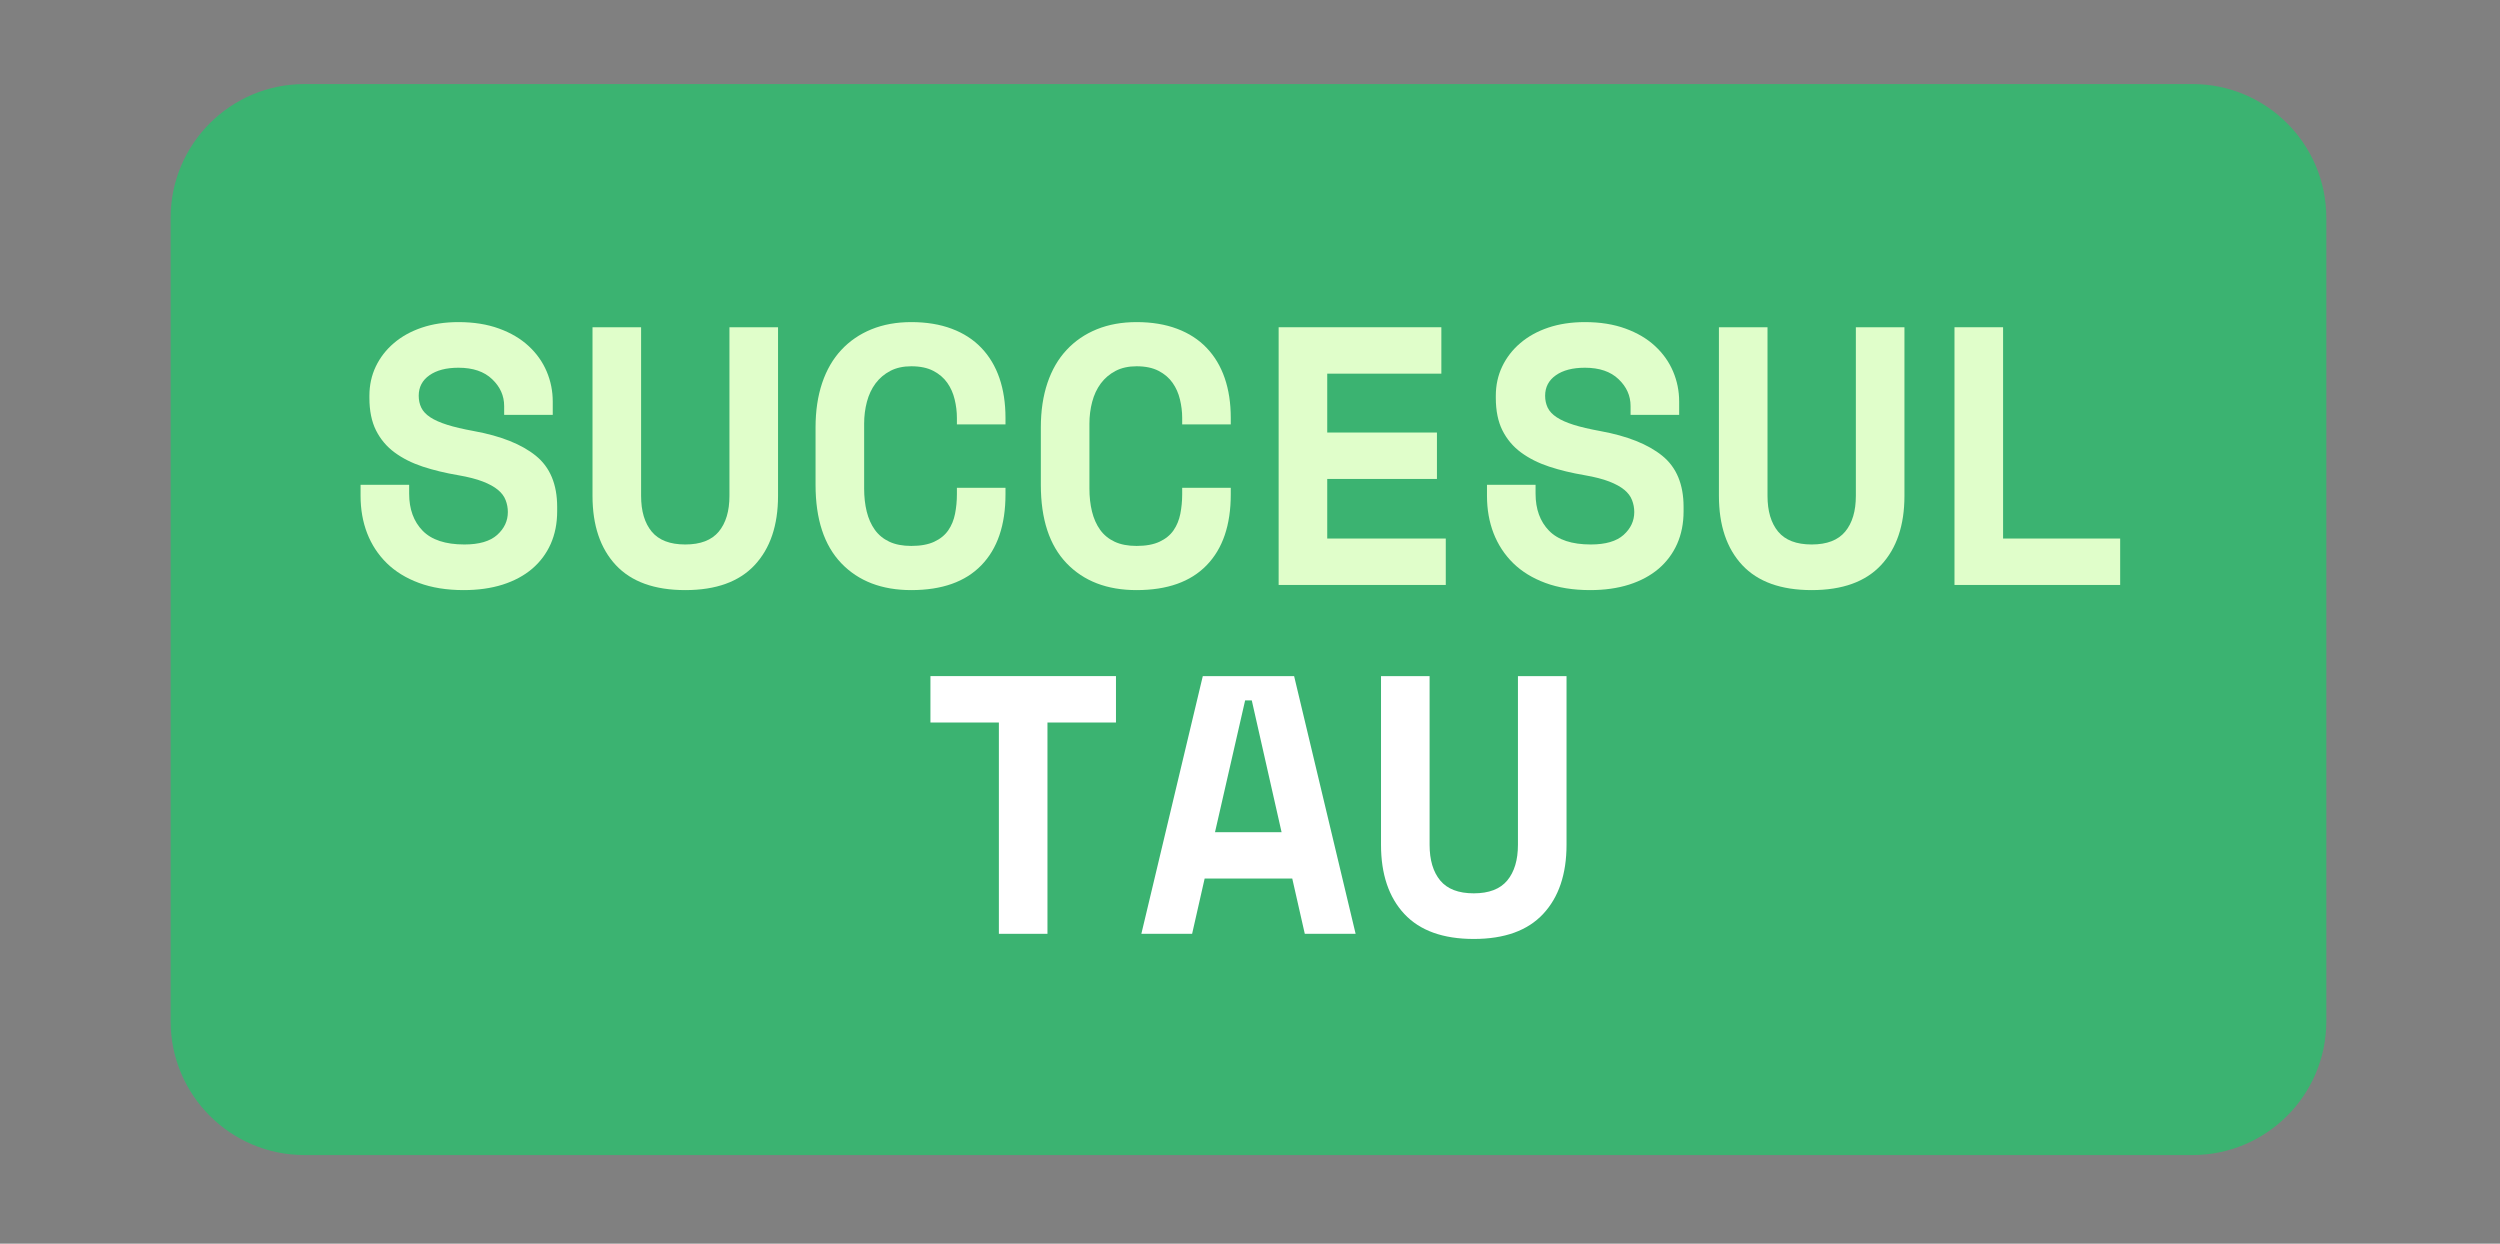 <svg xmlns="http://www.w3.org/2000/svg" xmlns:xlink="http://www.w3.org/1999/xlink" width="790" zoomAndPan="magnify" viewBox="0 0 592.5 294.75" height="393" preserveAspectRatio="xMidYMid meet"><rect x="0" y="0" width="592.5" height="294.75" fill="#808080" stroke="none"/><defs><g></g><clipPath id="eaf0c762c5"><path d="M 211.594 62.859 L 380.199 62.859 L 380.199 231.465 L 211.594 231.465 Z M 211.594 62.859 " clip-rule="nonzero"></path></clipPath></defs><g clip-path="url(#eaf0c762c5)"><path fill="#0e551a" d="M 211.594 62.859 L 380.199 62.859 L 380.199 231.465 L 211.594 231.465 Z M 211.594 62.859 " fill-opacity="1" fill-rule="nonzero"></path></g><path fill="#3bb371" d="M 72.16 19.922 L 519.613 19.922 C 537.133 19.922 551.34 34.129 551.34 51.652 L 551.34 242.023 C 551.34 259.547 537.133 273.75 519.613 273.75 L 72.16 273.75 C 54.637 273.75 40.434 259.547 40.434 242.023 L 40.434 51.652 C 40.434 34.129 54.637 19.922 72.16 19.922 Z M 72.16 19.922 " fill-opacity="1" fill-rule="nonzero"></path><g fill="#e0feca" fill-opacity="1"><g transform="translate(82.314, 138.635)"><g><path d="M 37.172 -42.406 C 37.172 -44.844 36.223 -46.961 34.328 -48.766 C 32.441 -50.578 29.781 -51.484 26.344 -51.484 C 23.438 -51.484 21.141 -50.883 19.453 -49.688 C 17.766 -48.5 16.922 -46.883 16.922 -44.844 C 16.922 -43.801 17.125 -42.859 17.531 -42.016 C 17.938 -41.172 18.648 -40.41 19.672 -39.734 C 20.691 -39.066 22.031 -38.473 23.688 -37.953 C 25.344 -37.43 27.453 -36.938 30.016 -36.469 C 36.41 -35.301 41.297 -33.352 44.672 -30.625 C 48.047 -27.895 49.734 -23.852 49.734 -18.5 L 49.734 -17.453 C 49.734 -14.598 49.223 -12.02 48.203 -9.719 C 47.18 -7.426 45.711 -5.461 43.797 -3.828 C 41.879 -2.203 39.551 -0.953 36.812 -0.078 C 34.082 0.785 31.004 1.219 27.578 1.219 C 23.555 1.219 20.02 0.648 16.969 -0.484 C 13.914 -1.617 11.367 -3.188 9.328 -5.188 C 7.297 -7.195 5.754 -9.551 4.703 -12.25 C 3.66 -14.957 3.141 -17.91 3.141 -21.109 L 3.141 -23.734 L 14.656 -23.734 L 14.656 -21.641 C 14.656 -17.973 15.719 -15.047 17.844 -12.859 C 19.969 -10.68 23.27 -9.594 27.75 -9.594 C 31.238 -9.594 33.828 -10.348 35.516 -11.859 C 37.203 -13.379 38.047 -15.188 38.047 -17.281 C 38.047 -18.27 37.867 -19.211 37.516 -20.109 C 37.172 -21.016 36.562 -21.828 35.688 -22.547 C 34.812 -23.273 33.617 -23.93 32.109 -24.516 C 30.598 -25.098 28.676 -25.594 26.344 -26 C 23.258 -26.52 20.438 -27.203 17.875 -28.047 C 15.32 -28.891 13.098 -30.008 11.203 -31.406 C 9.316 -32.801 7.848 -34.547 6.797 -36.641 C 5.754 -38.734 5.234 -41.297 5.234 -44.328 L 5.234 -44.844 C 5.234 -47.344 5.738 -49.656 6.75 -51.781 C 7.77 -53.906 9.195 -55.75 11.031 -57.312 C 12.863 -58.883 15.07 -60.109 17.656 -60.984 C 20.25 -61.859 23.145 -62.297 26.344 -62.297 C 29.957 -62.297 33.16 -61.785 35.953 -60.766 C 38.742 -59.754 41.082 -58.375 42.969 -56.625 C 44.863 -54.875 46.289 -52.863 47.25 -50.594 C 48.207 -48.332 48.688 -45.953 48.688 -43.453 L 48.688 -40.312 L 37.172 -40.312 Z M 37.172 -42.406 "></path></g></g></g><g fill="#e0feca" fill-opacity="1"><g transform="translate(135.706, 138.635)"><g><path d="M 48.688 -61.078 L 48.688 -21.109 C 48.688 -14.129 46.836 -8.66 43.141 -4.703 C 39.453 -0.754 33.973 1.219 26.703 1.219 C 19.43 1.219 13.945 -0.754 10.25 -4.703 C 6.562 -8.66 4.719 -14.129 4.719 -21.109 L 4.719 -61.078 L 16.234 -61.078 L 16.234 -21.109 C 16.234 -17.504 17.07 -14.68 18.75 -12.641 C 20.438 -10.609 23.086 -9.594 26.703 -9.594 C 30.305 -9.594 32.953 -10.609 34.641 -12.641 C 36.328 -14.68 37.172 -17.504 37.172 -21.109 L 37.172 -61.078 Z M 48.688 -61.078 "></path></g></g></g><g fill="#e0feca" fill-opacity="1"><g transform="translate(189.098, 138.635)"><g><path d="M 26.875 -9.25 C 29.082 -9.25 30.898 -9.582 32.328 -10.25 C 33.754 -10.914 34.859 -11.816 35.641 -12.953 C 36.422 -14.086 36.957 -15.395 37.25 -16.875 C 37.539 -18.363 37.688 -19.895 37.688 -21.469 L 37.688 -23.031 L 49.203 -23.031 L 49.203 -21.469 C 49.203 -14.195 47.297 -8.598 43.484 -4.672 C 39.68 -0.742 34.145 1.219 26.875 1.219 C 19.895 1.219 14.367 -0.898 10.297 -5.141 C 6.223 -9.391 4.188 -15.586 4.188 -23.734 L 4.188 -37.344 C 4.188 -41.238 4.707 -44.742 5.75 -47.859 C 6.801 -50.973 8.316 -53.586 10.297 -55.703 C 12.273 -57.828 14.66 -59.457 17.453 -60.594 C 20.242 -61.727 23.383 -62.297 26.875 -62.297 C 30.477 -62.297 33.676 -61.77 36.469 -60.719 C 39.258 -59.676 41.598 -58.164 43.484 -56.188 C 45.379 -54.207 46.805 -51.82 47.766 -49.031 C 48.723 -46.238 49.203 -43.098 49.203 -39.609 L 49.203 -38.047 L 37.688 -38.047 L 37.688 -39.609 C 37.688 -41.066 37.508 -42.52 37.156 -43.969 C 36.812 -45.426 36.234 -46.734 35.422 -47.891 C 34.609 -49.055 33.504 -50.004 32.109 -50.734 C 30.711 -51.461 28.969 -51.828 26.875 -51.828 C 24.957 -51.828 23.301 -51.461 21.906 -50.734 C 20.508 -50.004 19.344 -49.016 18.406 -47.766 C 17.477 -46.516 16.797 -45.062 16.359 -43.406 C 15.922 -41.75 15.703 -40.02 15.703 -38.219 L 15.703 -22.859 C 15.703 -20.879 15.906 -19.062 16.312 -17.406 C 16.719 -15.75 17.359 -14.305 18.234 -13.078 C 19.109 -11.859 20.254 -10.914 21.672 -10.25 C 23.098 -9.582 24.832 -9.25 26.875 -9.25 Z M 26.875 -9.25 "></path></g></g></g><g fill="#e0feca" fill-opacity="1"><g transform="translate(242.49, 138.635)"><g><path d="M 26.875 -9.25 C 29.082 -9.25 30.898 -9.582 32.328 -10.25 C 33.754 -10.914 34.859 -11.816 35.641 -12.953 C 36.422 -14.086 36.957 -15.395 37.25 -16.875 C 37.539 -18.363 37.688 -19.895 37.688 -21.469 L 37.688 -23.031 L 49.203 -23.031 L 49.203 -21.469 C 49.203 -14.195 47.297 -8.598 43.484 -4.672 C 39.68 -0.742 34.145 1.219 26.875 1.219 C 19.895 1.219 14.367 -0.898 10.297 -5.141 C 6.223 -9.391 4.188 -15.586 4.188 -23.734 L 4.188 -37.344 C 4.188 -41.238 4.707 -44.742 5.75 -47.859 C 6.801 -50.973 8.316 -53.586 10.297 -55.703 C 12.273 -57.828 14.66 -59.457 17.453 -60.594 C 20.242 -61.727 23.383 -62.297 26.875 -62.297 C 30.477 -62.297 33.676 -61.77 36.469 -60.719 C 39.258 -59.676 41.598 -58.164 43.484 -56.188 C 45.379 -54.207 46.805 -51.82 47.766 -49.031 C 48.723 -46.238 49.203 -43.098 49.203 -39.609 L 49.203 -38.047 L 37.688 -38.047 L 37.688 -39.609 C 37.688 -41.066 37.508 -42.52 37.156 -43.969 C 36.812 -45.426 36.234 -46.734 35.422 -47.891 C 34.609 -49.055 33.504 -50.004 32.109 -50.734 C 30.711 -51.461 28.969 -51.828 26.875 -51.828 C 24.957 -51.828 23.301 -51.461 21.906 -50.734 C 20.508 -50.004 19.344 -49.016 18.406 -47.766 C 17.477 -46.516 16.797 -45.062 16.359 -43.406 C 15.922 -41.75 15.703 -40.02 15.703 -38.219 L 15.703 -22.859 C 15.703 -20.879 15.906 -19.062 16.312 -17.406 C 16.719 -15.75 17.359 -14.305 18.234 -13.078 C 19.109 -11.859 20.254 -10.914 21.672 -10.25 C 23.098 -9.582 24.832 -9.25 26.875 -9.25 Z M 26.875 -9.25 "></path></g></g></g><g fill="#e0feca" fill-opacity="1"><g transform="translate(295.882, 138.635)"><g><path d="M 7.156 -61.078 L 45.719 -61.078 L 45.719 -50.078 L 18.672 -50.078 L 18.672 -36.125 L 44.672 -36.125 L 44.672 -25.125 L 18.672 -25.125 L 18.672 -11 L 46.766 -11 L 46.766 0 L 7.156 0 Z M 7.156 -61.078 "></path></g></g></g><g fill="#e0feca" fill-opacity="1"><g transform="translate(349.274, 138.635)"><g><path d="M 37.172 -42.406 C 37.172 -44.844 36.223 -46.961 34.328 -48.766 C 32.441 -50.578 29.781 -51.484 26.344 -51.484 C 23.438 -51.484 21.141 -50.883 19.453 -49.688 C 17.766 -48.5 16.922 -46.883 16.922 -44.844 C 16.922 -43.801 17.125 -42.859 17.531 -42.016 C 17.938 -41.172 18.648 -40.41 19.672 -39.734 C 20.691 -39.066 22.031 -38.473 23.688 -37.953 C 25.344 -37.43 27.453 -36.938 30.016 -36.469 C 36.41 -35.301 41.297 -33.352 44.672 -30.625 C 48.047 -27.895 49.734 -23.852 49.734 -18.5 L 49.734 -17.453 C 49.734 -14.598 49.223 -12.02 48.203 -9.719 C 47.18 -7.426 45.711 -5.461 43.797 -3.828 C 41.879 -2.203 39.551 -0.953 36.812 -0.078 C 34.082 0.785 31.004 1.219 27.578 1.219 C 23.555 1.219 20.02 0.648 16.969 -0.484 C 13.914 -1.617 11.367 -3.188 9.328 -5.188 C 7.297 -7.195 5.754 -9.551 4.703 -12.25 C 3.66 -14.957 3.141 -17.91 3.141 -21.109 L 3.141 -23.734 L 14.656 -23.734 L 14.656 -21.641 C 14.656 -17.973 15.719 -15.047 17.844 -12.859 C 19.969 -10.68 23.27 -9.594 27.75 -9.594 C 31.238 -9.594 33.828 -10.348 35.516 -11.859 C 37.203 -13.379 38.047 -15.188 38.047 -17.281 C 38.047 -18.27 37.867 -19.211 37.516 -20.109 C 37.172 -21.016 36.562 -21.828 35.688 -22.547 C 34.812 -23.273 33.617 -23.93 32.109 -24.516 C 30.598 -25.098 28.676 -25.594 26.344 -26 C 23.258 -26.52 20.438 -27.203 17.875 -28.047 C 15.32 -28.891 13.098 -30.008 11.203 -31.406 C 9.316 -32.801 7.848 -34.547 6.797 -36.641 C 5.754 -38.734 5.234 -41.297 5.234 -44.328 L 5.234 -44.844 C 5.234 -47.344 5.738 -49.656 6.75 -51.781 C 7.77 -53.906 9.195 -55.75 11.031 -57.312 C 12.863 -58.883 15.07 -60.109 17.656 -60.984 C 20.25 -61.859 23.145 -62.297 26.344 -62.297 C 29.957 -62.297 33.16 -61.785 35.953 -60.766 C 38.742 -59.754 41.082 -58.375 42.969 -56.625 C 44.863 -54.875 46.289 -52.863 47.25 -50.594 C 48.207 -48.332 48.688 -45.953 48.688 -43.453 L 48.688 -40.312 L 37.172 -40.312 Z M 37.172 -42.406 "></path></g></g></g><g fill="#e0feca" fill-opacity="1"><g transform="translate(402.666, 138.635)"><g><path d="M 48.688 -61.078 L 48.688 -21.109 C 48.688 -14.129 46.836 -8.66 43.141 -4.703 C 39.453 -0.754 33.973 1.219 26.703 1.219 C 19.43 1.219 13.945 -0.754 10.25 -4.703 C 6.562 -8.66 4.719 -14.129 4.719 -21.109 L 4.719 -61.078 L 16.234 -61.078 L 16.234 -21.109 C 16.234 -17.504 17.07 -14.68 18.75 -12.641 C 20.438 -10.609 23.086 -9.594 26.703 -9.594 C 30.305 -9.594 32.953 -10.609 34.641 -12.641 C 36.328 -14.68 37.172 -17.504 37.172 -21.109 L 37.172 -61.078 Z M 48.688 -61.078 "></path></g></g></g><g fill="#e0feca" fill-opacity="1"><g transform="translate(456.058, 138.635)"><g><path d="M 7.156 -61.078 L 18.672 -61.078 L 18.672 -11 L 46.422 -11 L 46.422 0 L 7.156 0 Z M 7.156 -61.078 "></path></g></g></g><g fill="#ffffff" fill-opacity="1"><g transform="translate(215.796, 221.314)"><g><path d="M 4.719 -61.078 L 48.688 -61.078 L 48.688 -50.078 L 32.453 -50.078 L 32.453 0 L 20.938 0 L 20.938 -50.078 L 4.719 -50.078 Z M 4.719 -61.078 "></path></g></g></g><g fill="#ffffff" fill-opacity="1"><g transform="translate(269.188, 221.314)"><g><path d="M 37.078 -13.094 L 16.312 -13.094 L 13.344 0 L 1.312 0 L 15.875 -61.078 L 37.516 -61.078 L 52.094 0 L 40.047 0 Z M 18.766 -24.078 L 34.547 -24.078 L 27.484 -55.312 L 25.906 -55.312 Z M 18.766 -24.078 "></path></g></g></g><g fill="#ffffff" fill-opacity="1"><g transform="translate(322.58, 221.314)"><g><path d="M 48.688 -61.078 L 48.688 -21.109 C 48.688 -14.129 46.836 -8.66 43.141 -4.703 C 39.453 -0.754 33.973 1.219 26.703 1.219 C 19.43 1.219 13.945 -0.754 10.25 -4.703 C 6.562 -8.66 4.719 -14.129 4.719 -21.109 L 4.719 -61.078 L 16.234 -61.078 L 16.234 -21.109 C 16.234 -17.504 17.07 -14.68 18.75 -12.641 C 20.438 -10.609 23.086 -9.594 26.703 -9.594 C 30.305 -9.594 32.953 -10.609 34.641 -12.641 C 36.328 -14.68 37.172 -17.504 37.172 -21.109 L 37.172 -61.078 Z M 48.688 -61.078 "></path></g></g></g></svg>